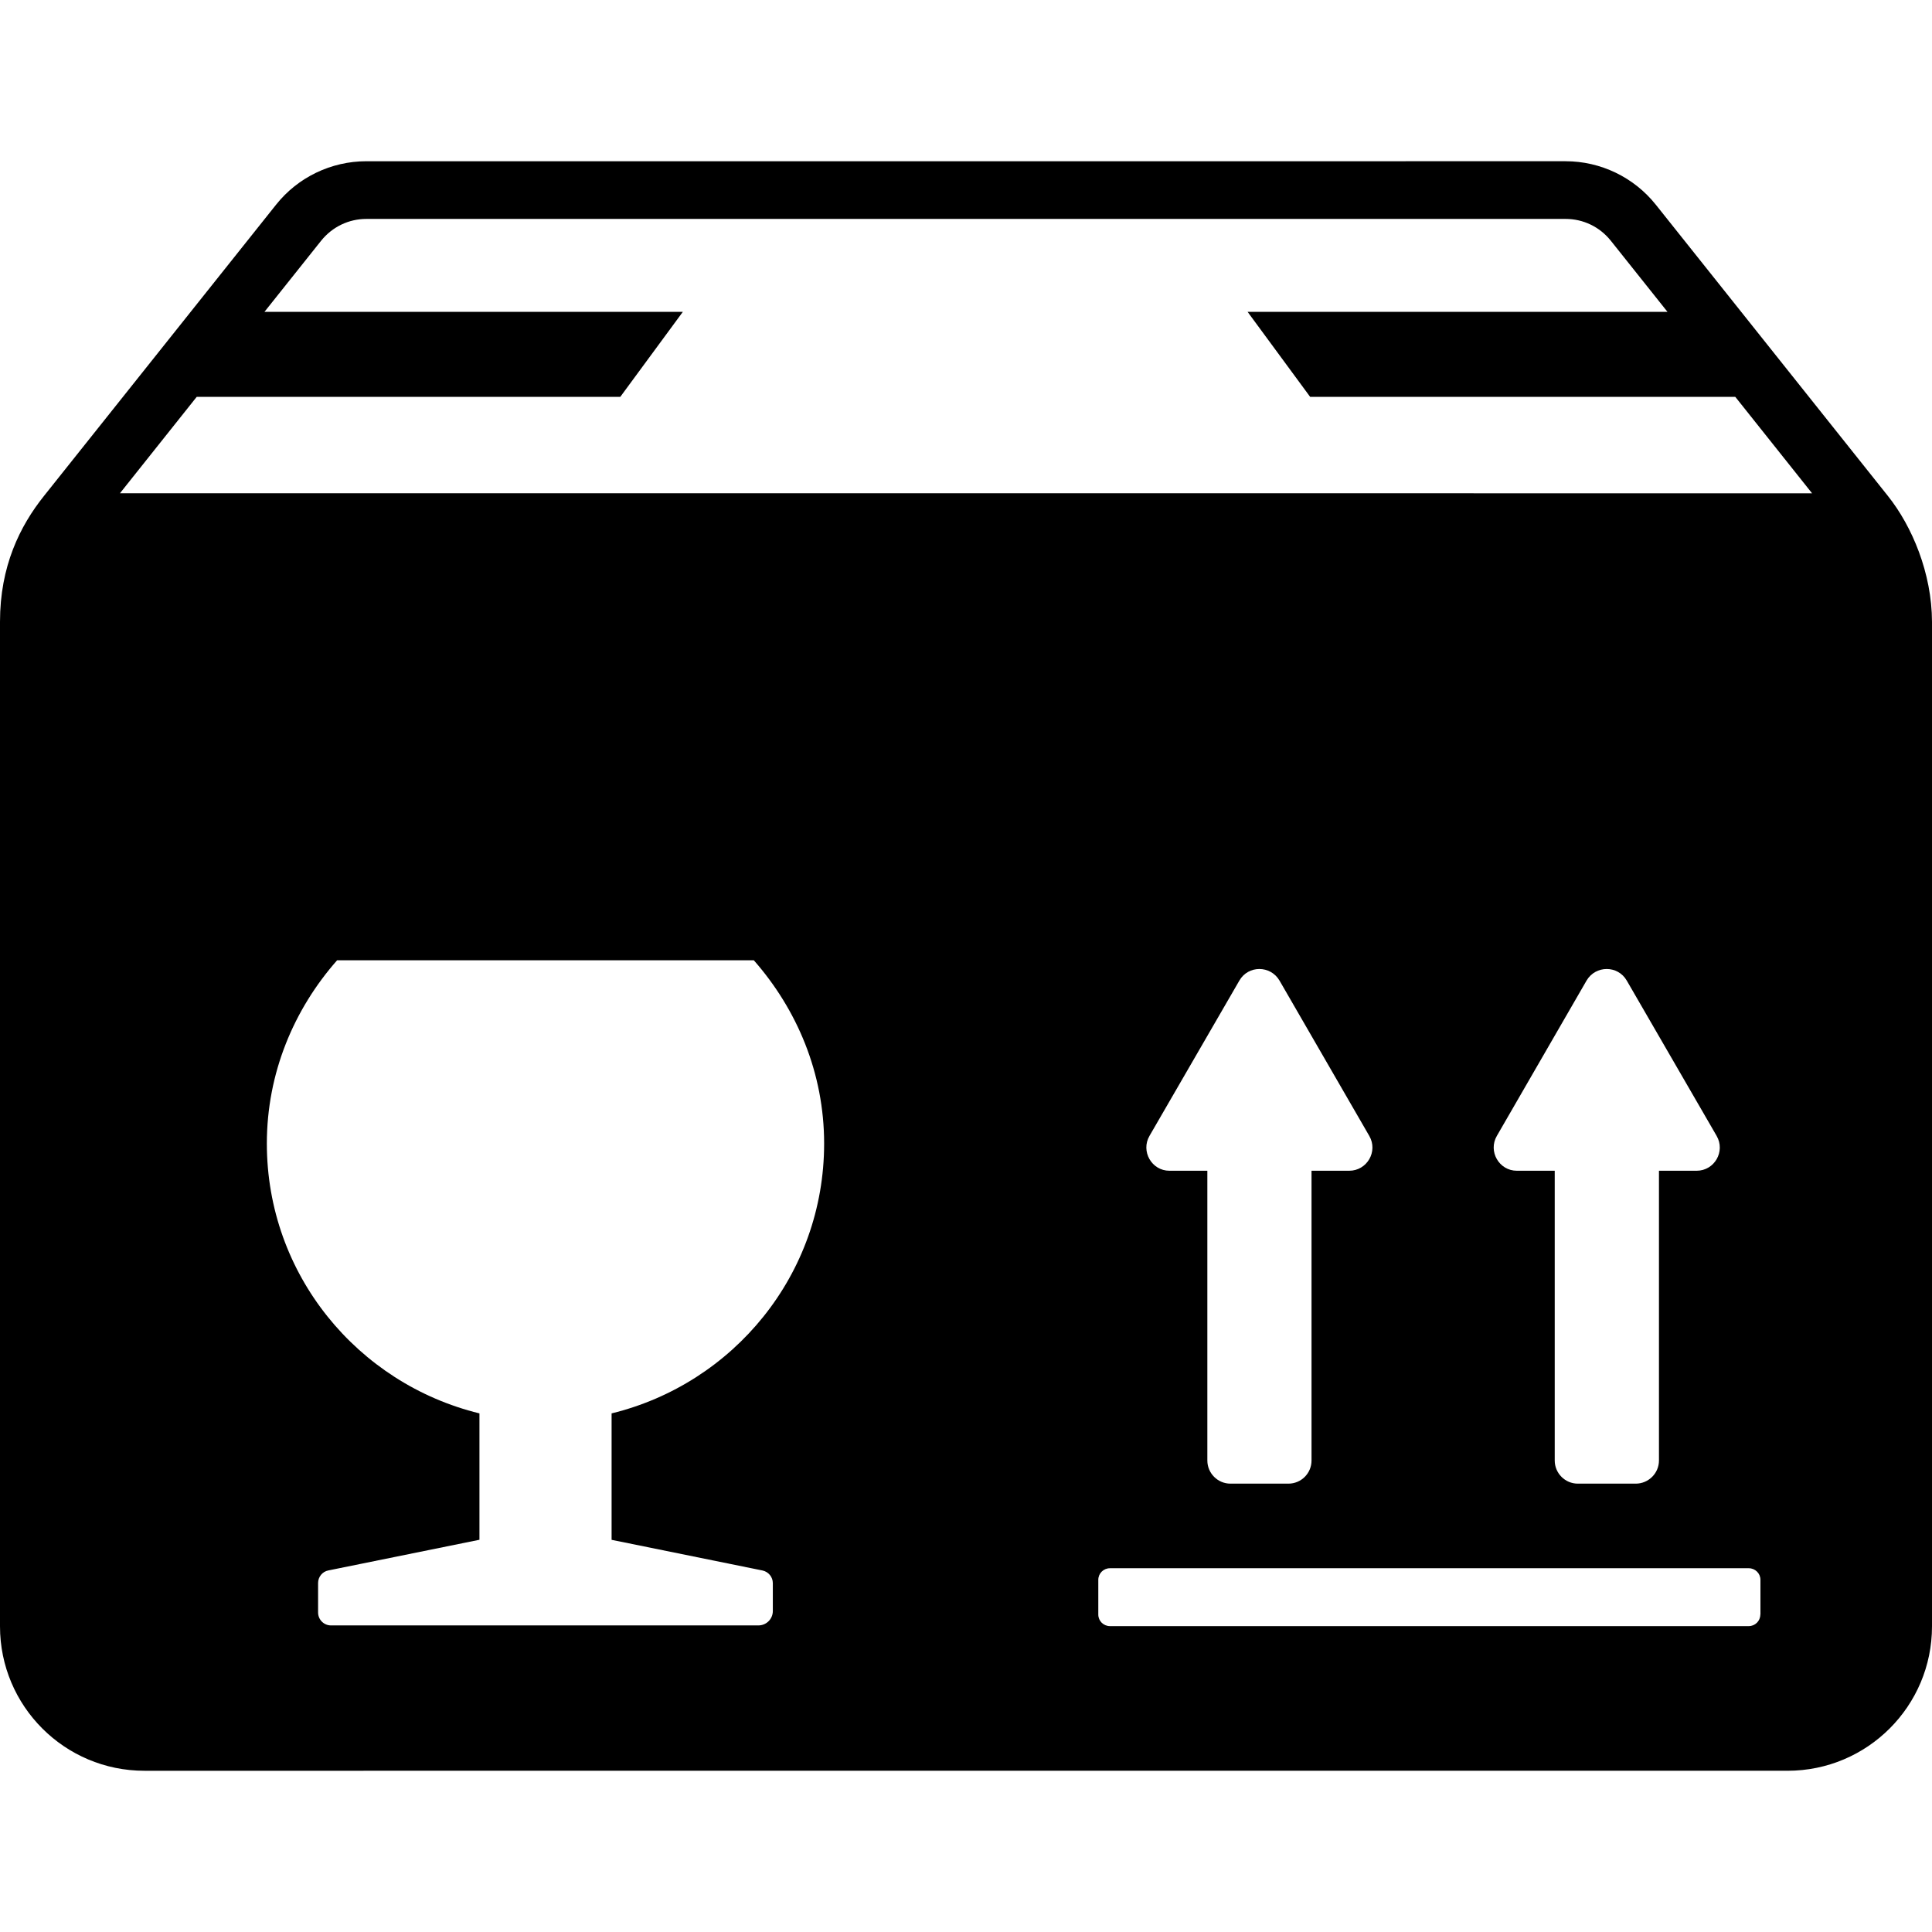 <?xml version="1.0" encoding="iso-8859-1"?>
<!-- Uploaded to: SVG Repo, www.svgrepo.com, Generator: SVG Repo Mixer Tools -->
<!DOCTYPE svg PUBLIC "-//W3C//DTD SVG 1.1//EN" "http://www.w3.org/Graphics/SVG/1.1/DTD/svg11.dtd">
<svg fill="#000000" version="1.1" id="Capa_1" xmlns="http://www.w3.org/2000/svg" xmlns:xlink="http://www.w3.org/1999/xlink" 
	 width="800px" height="800px" viewBox="0 0 30.879 30.879"
	 xml:space="preserve">
<g>
	<g>
		<path d="M30.172,7.924l-3.707-4.652c-0.35-0.439-0.882-0.695-1.443-0.695H5.856c-0.563,0-1.095,0.256-1.444,0.695L0.705,7.924
			C0.316,8.41,0,9.053,0,9.938v16.056c0,1.274,1.033,2.308,2.308,2.308H28.57c1.275,0,2.309-1.033,2.309-2.308V9.938
			C30.877,9.163,30.561,8.41,30.172,7.924z M12.187,25.101c0.096,0.021,0.165,0.104,0.165,0.203v0.445
			c0,0.128-0.104,0.23-0.231,0.23H5.29c-0.113,0-0.206-0.092-0.206-0.207v-0.471c0-0.098,0.069-0.183,0.165-0.201l2.414-0.49V22.59
			c-1.948-0.476-3.398-2.219-3.398-4.313c0-1.127,0.433-2.146,1.123-2.929h6.66c0.69,0.785,1.124,1.802,1.124,2.929
			c0,2.095-1.45,3.838-3.397,4.313v2.021L12.187,25.101z M28.135,25.806c0,0.102-0.083,0.184-0.185,0.184H17.74
			c-0.102,0-0.186-0.082-0.186-0.184V25.25c0-0.103,0.084-0.185,0.186-0.185h10.211c0.102,0,0.186,0.082,0.186,0.185v0.556H28.135z
			 M18.691,18.712c-0.284,0-0.461-0.311-0.319-0.557l1.437-2.483c0.142-0.246,0.496-0.246,0.641,0l1.435,2.483
			c0.144,0.248-0.036,0.557-0.321,0.557h-0.602v4.631c0,0.205-0.165,0.37-0.37,0.37h-0.926c-0.203,0-0.369-0.166-0.369-0.37v-4.631
			H18.691z M24.244,18.712c-0.285,0-0.463-0.311-0.32-0.557l1.434-2.483c0.145-0.246,0.5-0.246,0.642,0l1.437,2.483
			c0.143,0.248-0.035,0.557-0.32,0.557h-0.602v4.631c0,0.205-0.168,0.37-0.371,0.37h-0.926c-0.203,0-0.369-0.166-0.369-0.37v-4.631
			H24.244z M1.917,7.884l1.227-1.541h6.77l1-1.359H4.227l0.906-1.137c0.178-0.221,0.44-0.348,0.723-0.348h19.166
			c0.283,0,0.545,0.126,0.723,0.348l0.906,1.137h-6.711l1,1.359h6.795l1.227,1.541H1.917z"/>
	</g>
</g>
</svg>